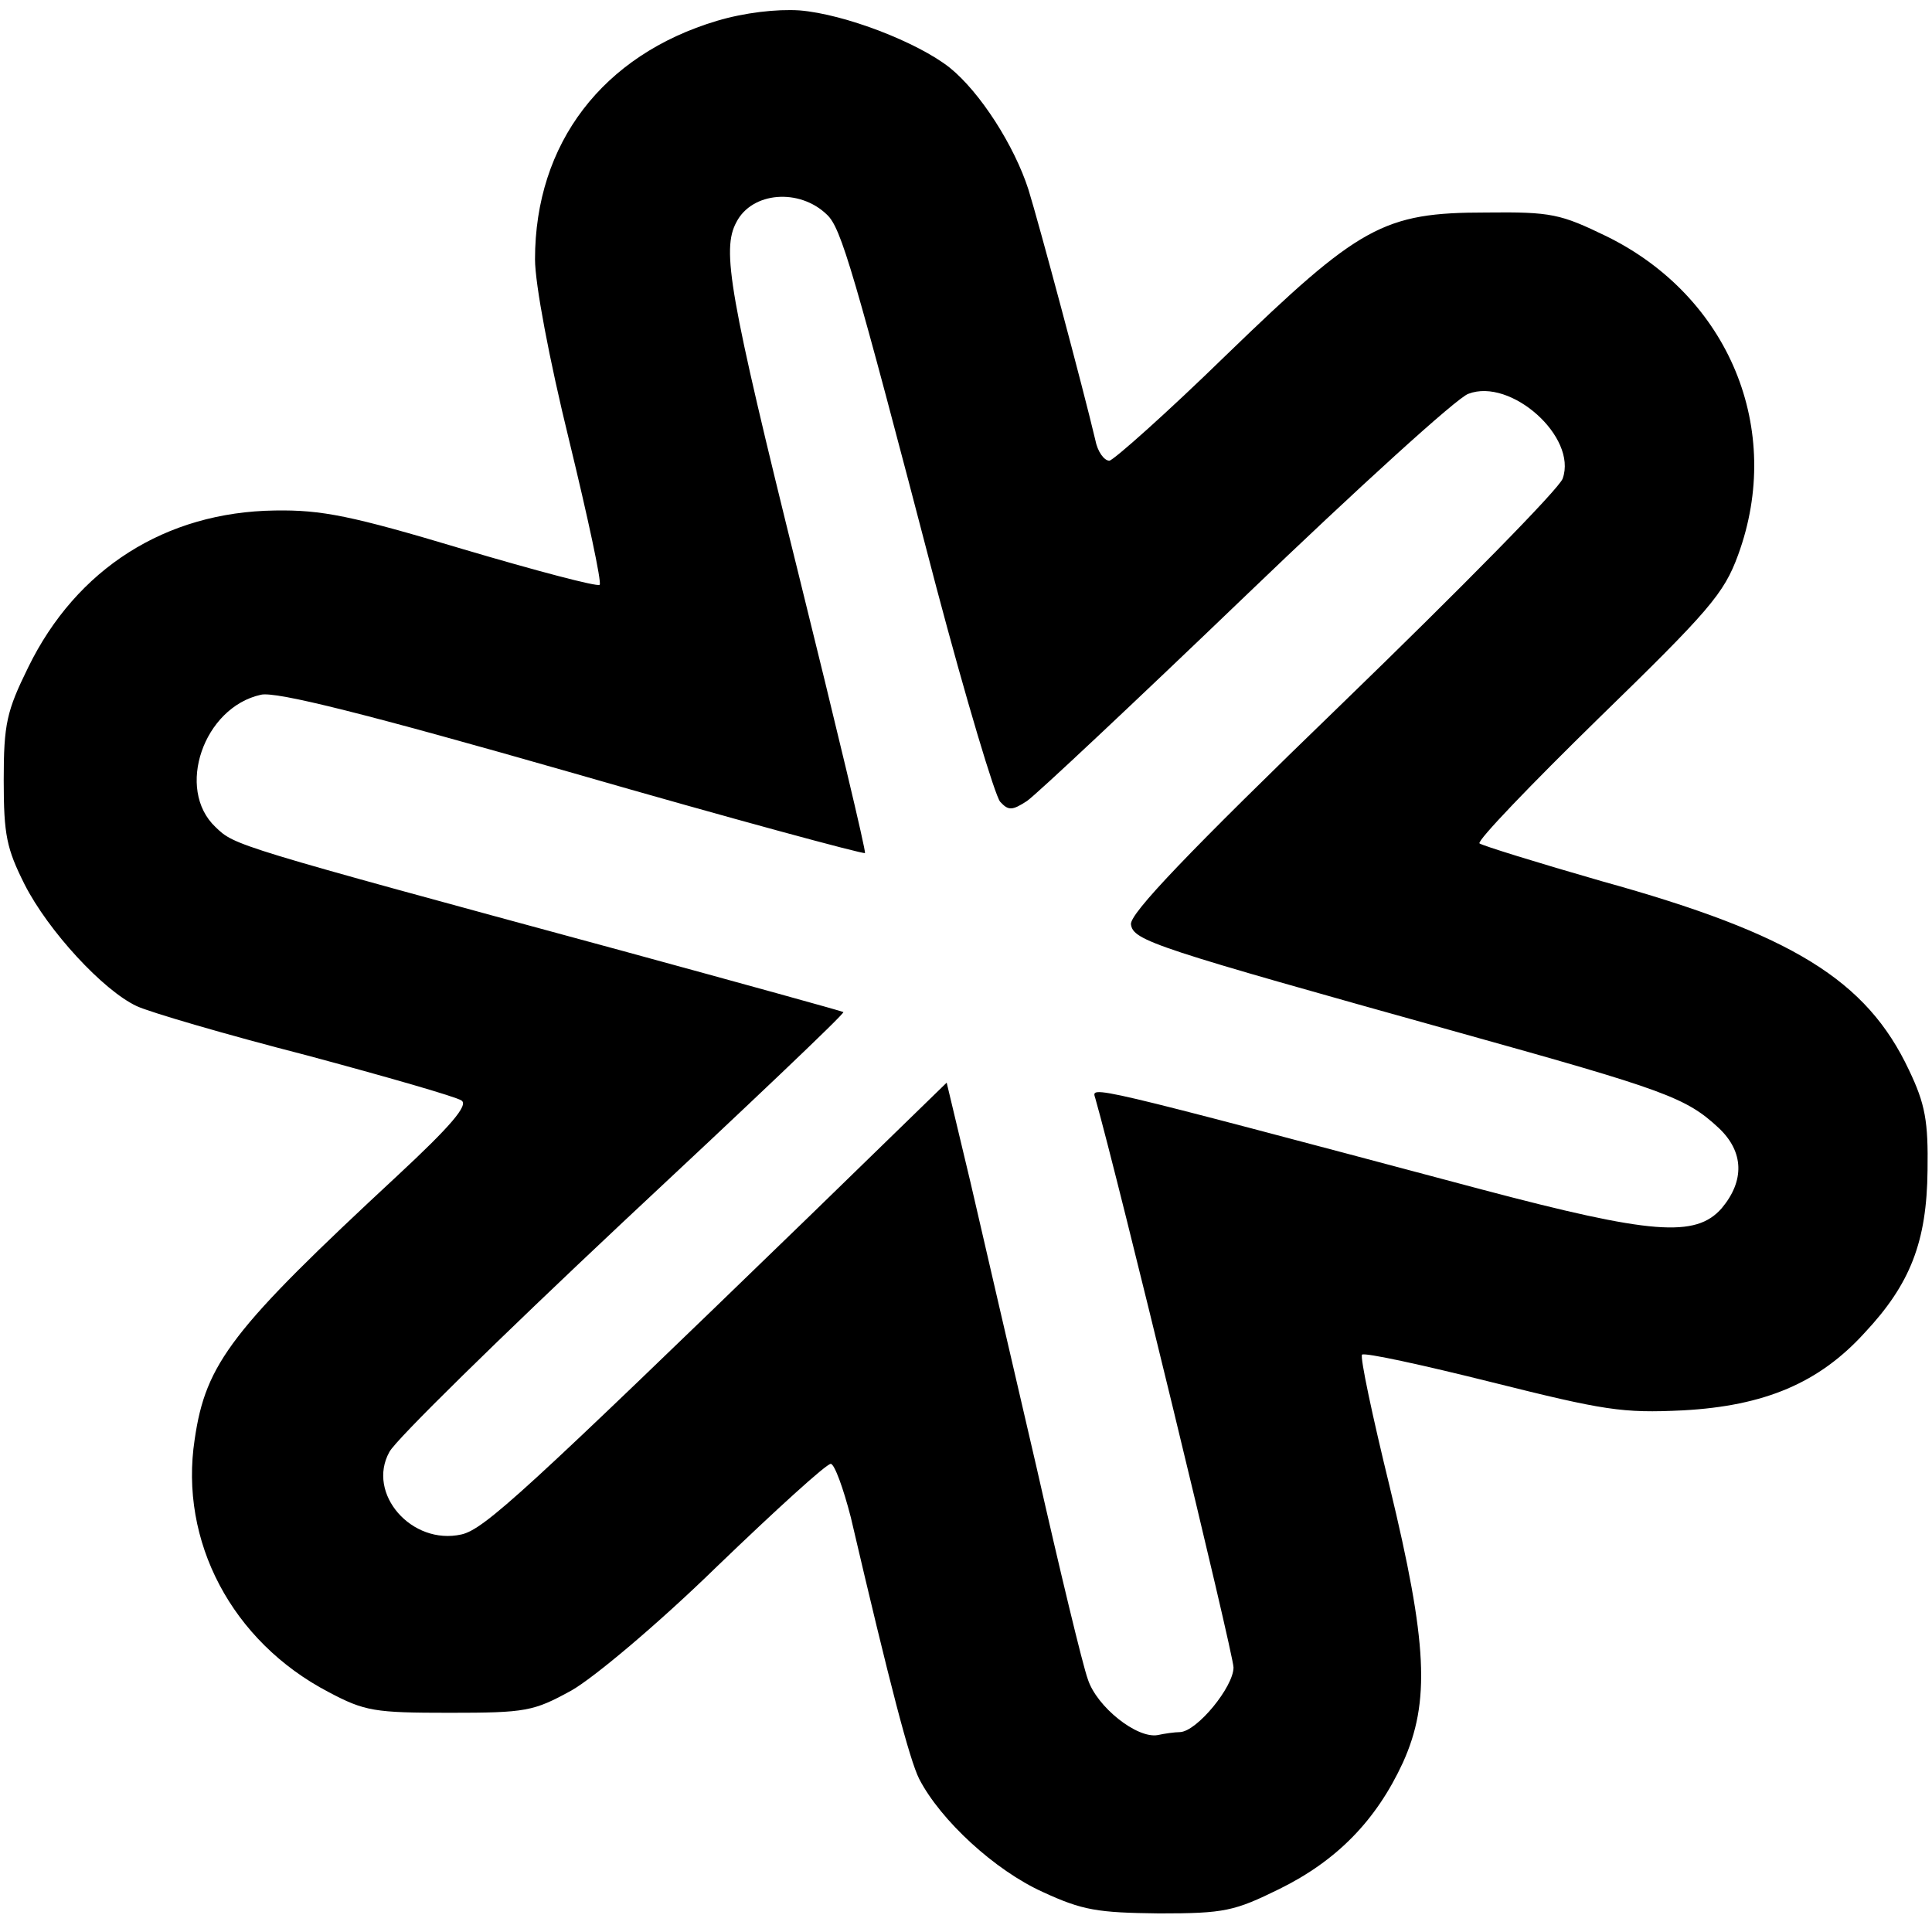 <?xml version="1.0" standalone="no"?>
<!DOCTYPE svg PUBLIC "-//W3C//DTD SVG 20010904//EN"
 "http://www.w3.org/TR/2001/REC-SVG-20010904/DTD/svg10.dtd">
<svg version="1.0" xmlns="http://www.w3.org/2000/svg"
 width="260pt" height="260pt" viewBox="0 0 260 260"
 preserveAspectRatio="xMidYMid meet">
<g transform="translate(0,260) scale(0.1,-0.1)"
fill="#000000" stroke="none">
<path d="M965 2572 c-154 -46 -245 -165 -245 -321 0 -33 19 -134 46 -244 25
-103 44 -191 41 -194 -3 -3 -86 19 -184 48 -150 45 -190 53 -253 52 -147 -2
-267 -78 -332 -211 -29 -59 -33 -76 -33 -152 0 -74 4 -92 28 -140 32 -63 106
-143 151 -164 17 -8 119 -38 228 -66 108 -29 202 -56 209 -61 10 -6 -15 -35
-86 -101 -223 -207 -258 -252 -273 -355 -21 -137 50 -272 180 -340 49 -26 62
-28 163 -28 103 0 113 2 164 30 30 17 116 89 196 167 79 76 147 138 153 138 5
0 17 -33 27 -72 53 -227 79 -326 92 -352 29 -56 102 -123 166 -152 54 -25 74
-28 157 -29 88 0 101 3 162 33 77 38 130 92 166 170 37 82 33 161 -18 372 -23
94 -40 174 -37 177 4 3 82 -14 174 -37 152 -38 176 -42 258 -38 110 6 183 37
244 104 62 66 84 123 85 219 1 66 -3 89 -25 135 -57 121 -157 183 -413 254
-87 25 -161 48 -165 51 -3 4 69 79 160 168 149 145 169 168 188 220 62 169
-12 348 -177 429 -62 30 -74 33 -162 32 -139 0 -170 -18 -350 -192 -80 -78
-151 -141 -157 -142 -7 0 -16 12 -19 28 -16 68 -76 292 -90 337 -19 59 -65
131 -106 164 -43 34 -141 72 -202 77 -31 2 -74 -3 -111 -14z m148 -261 c19
-18 35 -72 147 -501 40 -151 79 -281 86 -289 11 -12 16 -12 36 1 13 9 145 133
295 277 150 144 284 266 299 271 57 22 147 -58 127 -114 -4 -13 -138 -149
-296 -302 -210 -203 -287 -284 -285 -298 3 -22 31 -31 443 -146 276 -77 304
-87 348 -128 34 -32 35 -71 4 -108 -35 -40 -95 -35 -322 25 -541 144 -526 140
-521 123 30 -105 186 -748 186 -766 0 -26 -49 -86 -72 -87 -7 0 -21 -2 -30 -4
-28 -5 -82 38 -94 75 -7 19 -38 148 -69 285 -32 138 -72 310 -89 384 l-32 134
-184 -179 c-383 -371 -438 -422 -469 -429 -67 -15 -128 55 -97 111 8 16 150
155 314 309 165 154 299 281 297 283 -1 1 -135 38 -296 82 -527 143 -523 142
-549 167 -54 51 -16 161 61 178 20 5 143 -26 419 -105 215 -62 393 -110 394
-108 2 1 -39 172 -90 378 -93 375 -103 434 -83 471 21 41 85 46 122 10z"/>
</g>
</svg>
